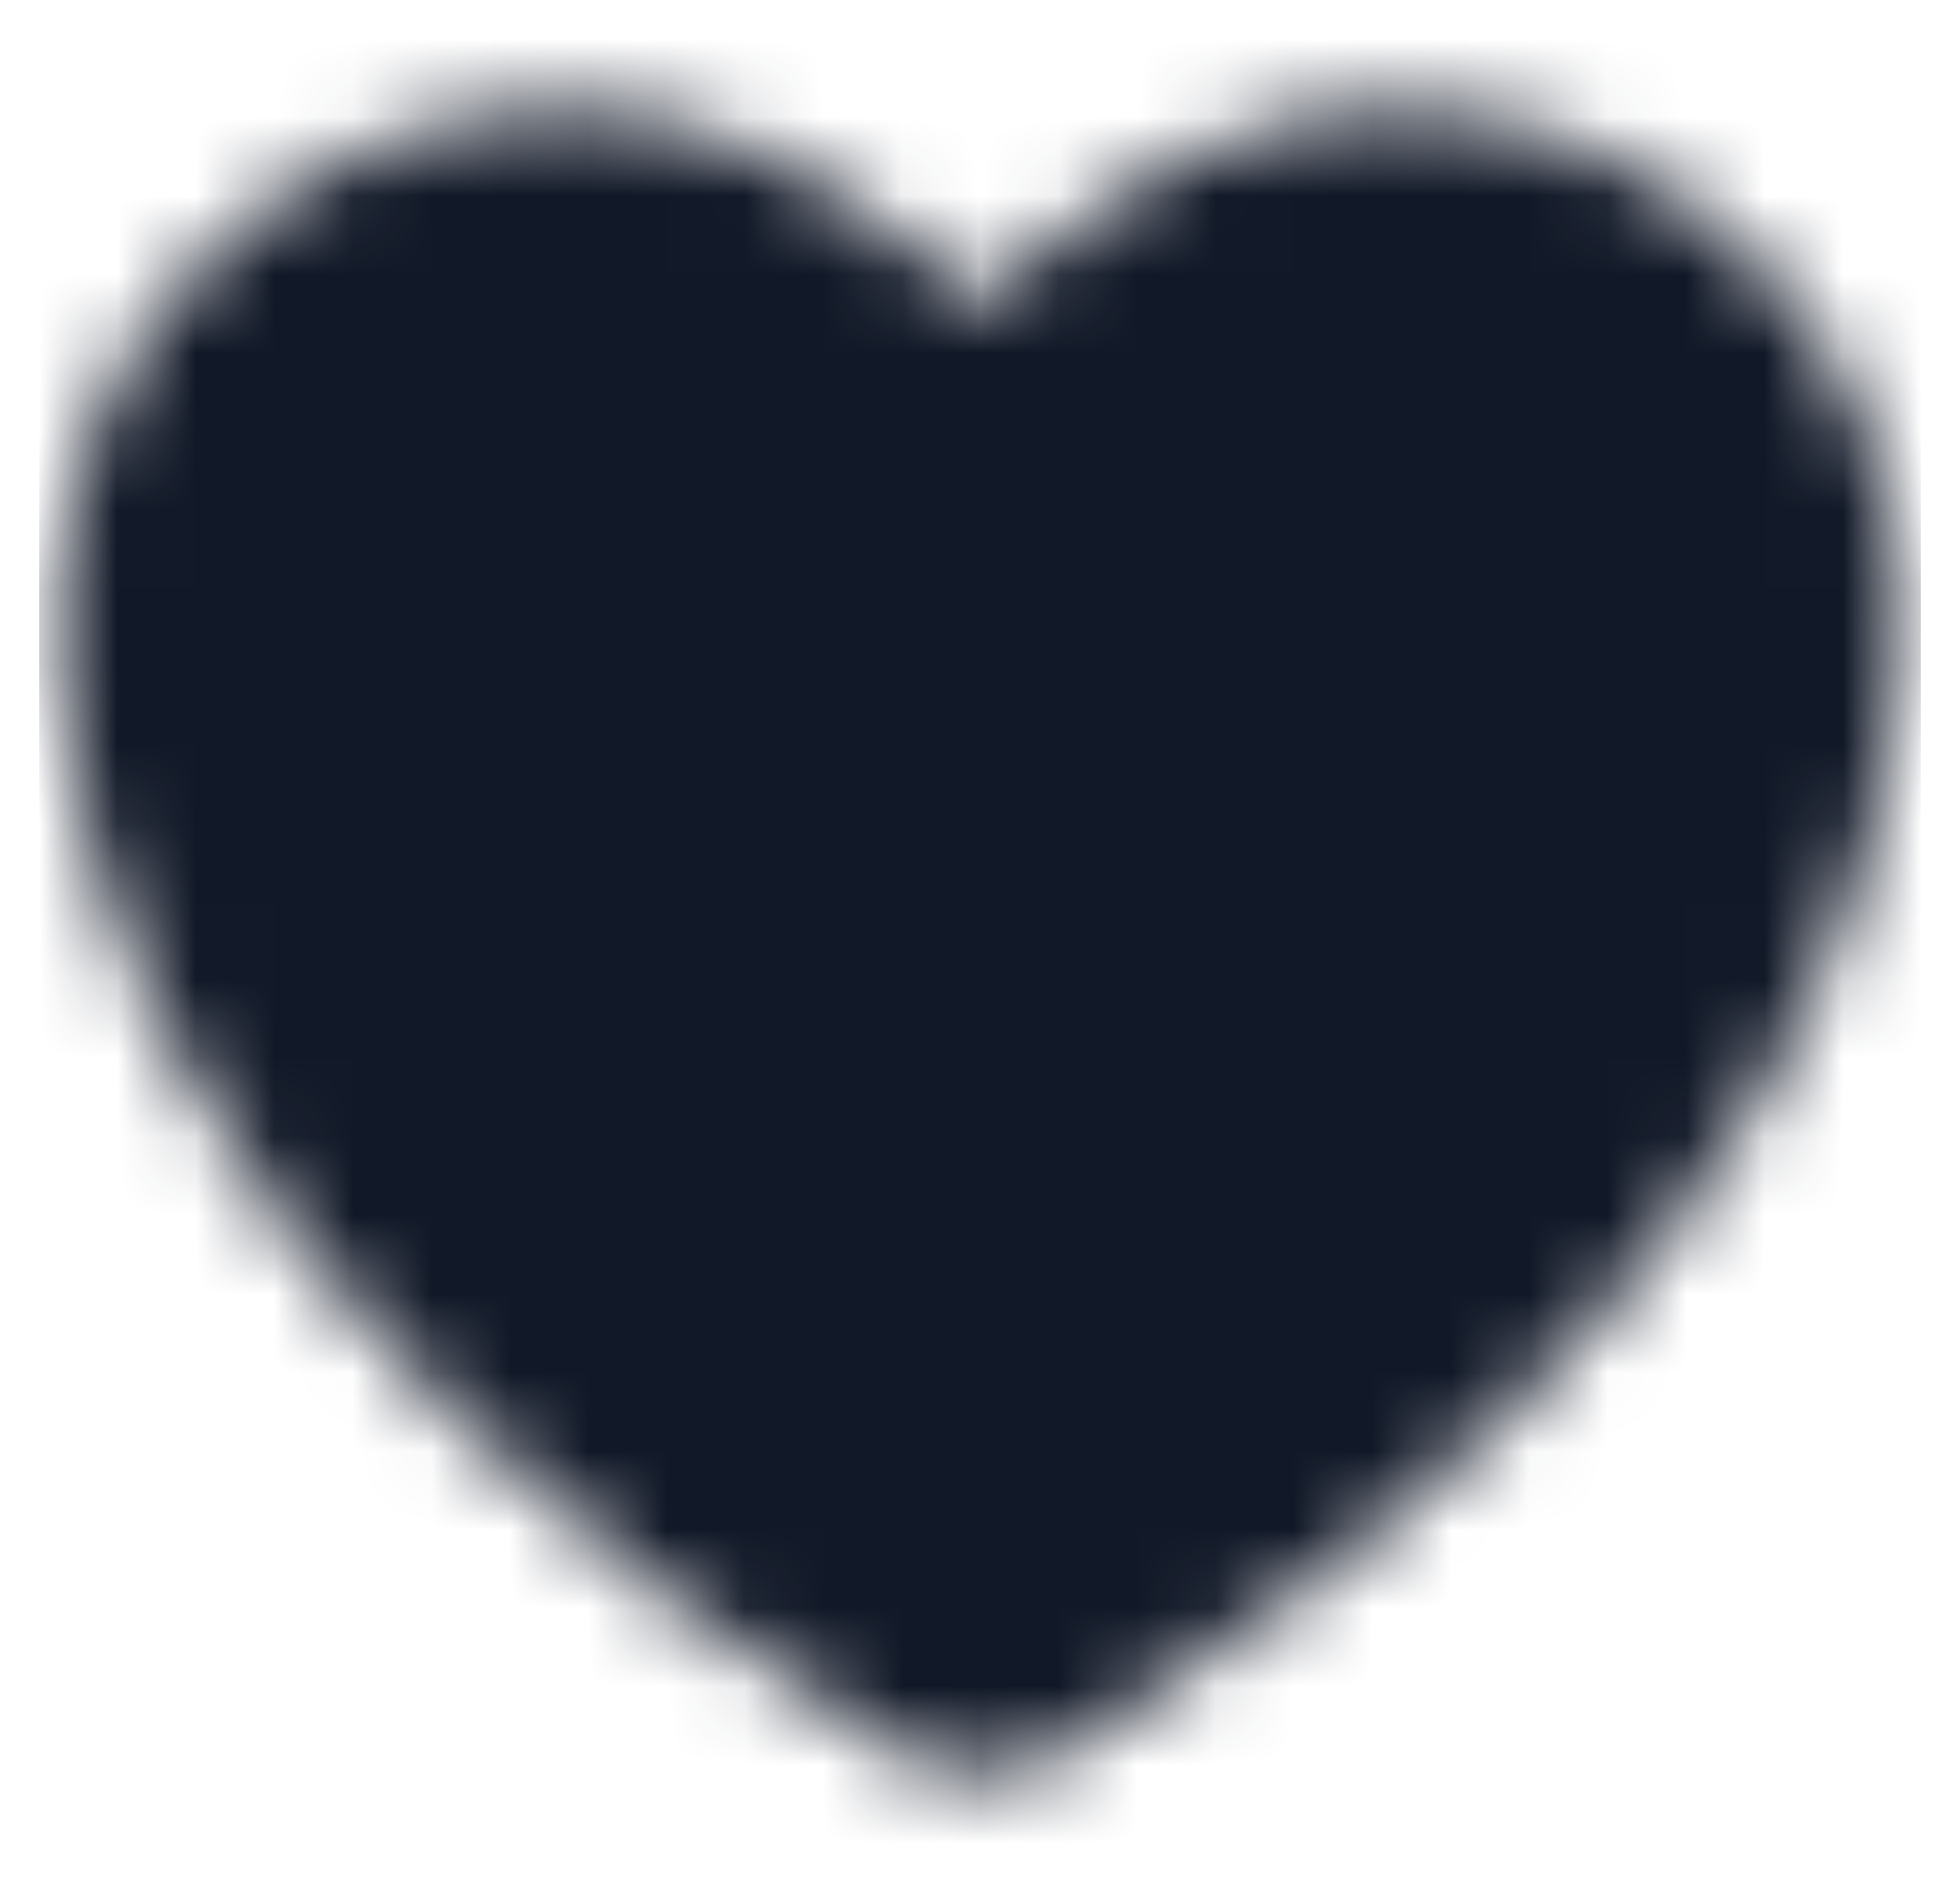 <?xml version="1.0" encoding="UTF-8"?> <svg xmlns="http://www.w3.org/2000/svg" width="25" height="24" viewBox="0 0 25 24" fill="none"><mask id="mask0_232_7690" style="mask-type:alpha" maskUnits="userSpaceOnUse" x="0" y="1" width="25" height="22"><path d="M7.25 1.387C3.673 1.387 0.75 4.262 0.75 7.835C0.75 9.175 1.02 11.352 2.507 13.932C3.99 16.505 6.644 19.41 11.308 22.277L11.313 22.28C11.67 22.497 12.081 22.613 12.5 22.613C12.919 22.613 13.33 22.497 13.687 22.28L13.692 22.277C18.356 19.41 21.01 16.505 22.493 13.932C23.98 11.352 24.25 9.175 24.25 7.835C24.25 4.262 21.327 1.387 17.75 1.387C15.865 1.387 14.271 2.396 13.24 3.25C12.964 3.479 12.716 3.707 12.5 3.919C12.284 3.707 12.036 3.479 11.76 3.25C10.729 2.396 9.135 1.387 7.25 1.387Z" fill="#006FFD"></path></mask><g mask="url(#mask0_232_7690)"><rect x="0.5" width="24" height="24" fill="#111827"></rect></g></svg> 